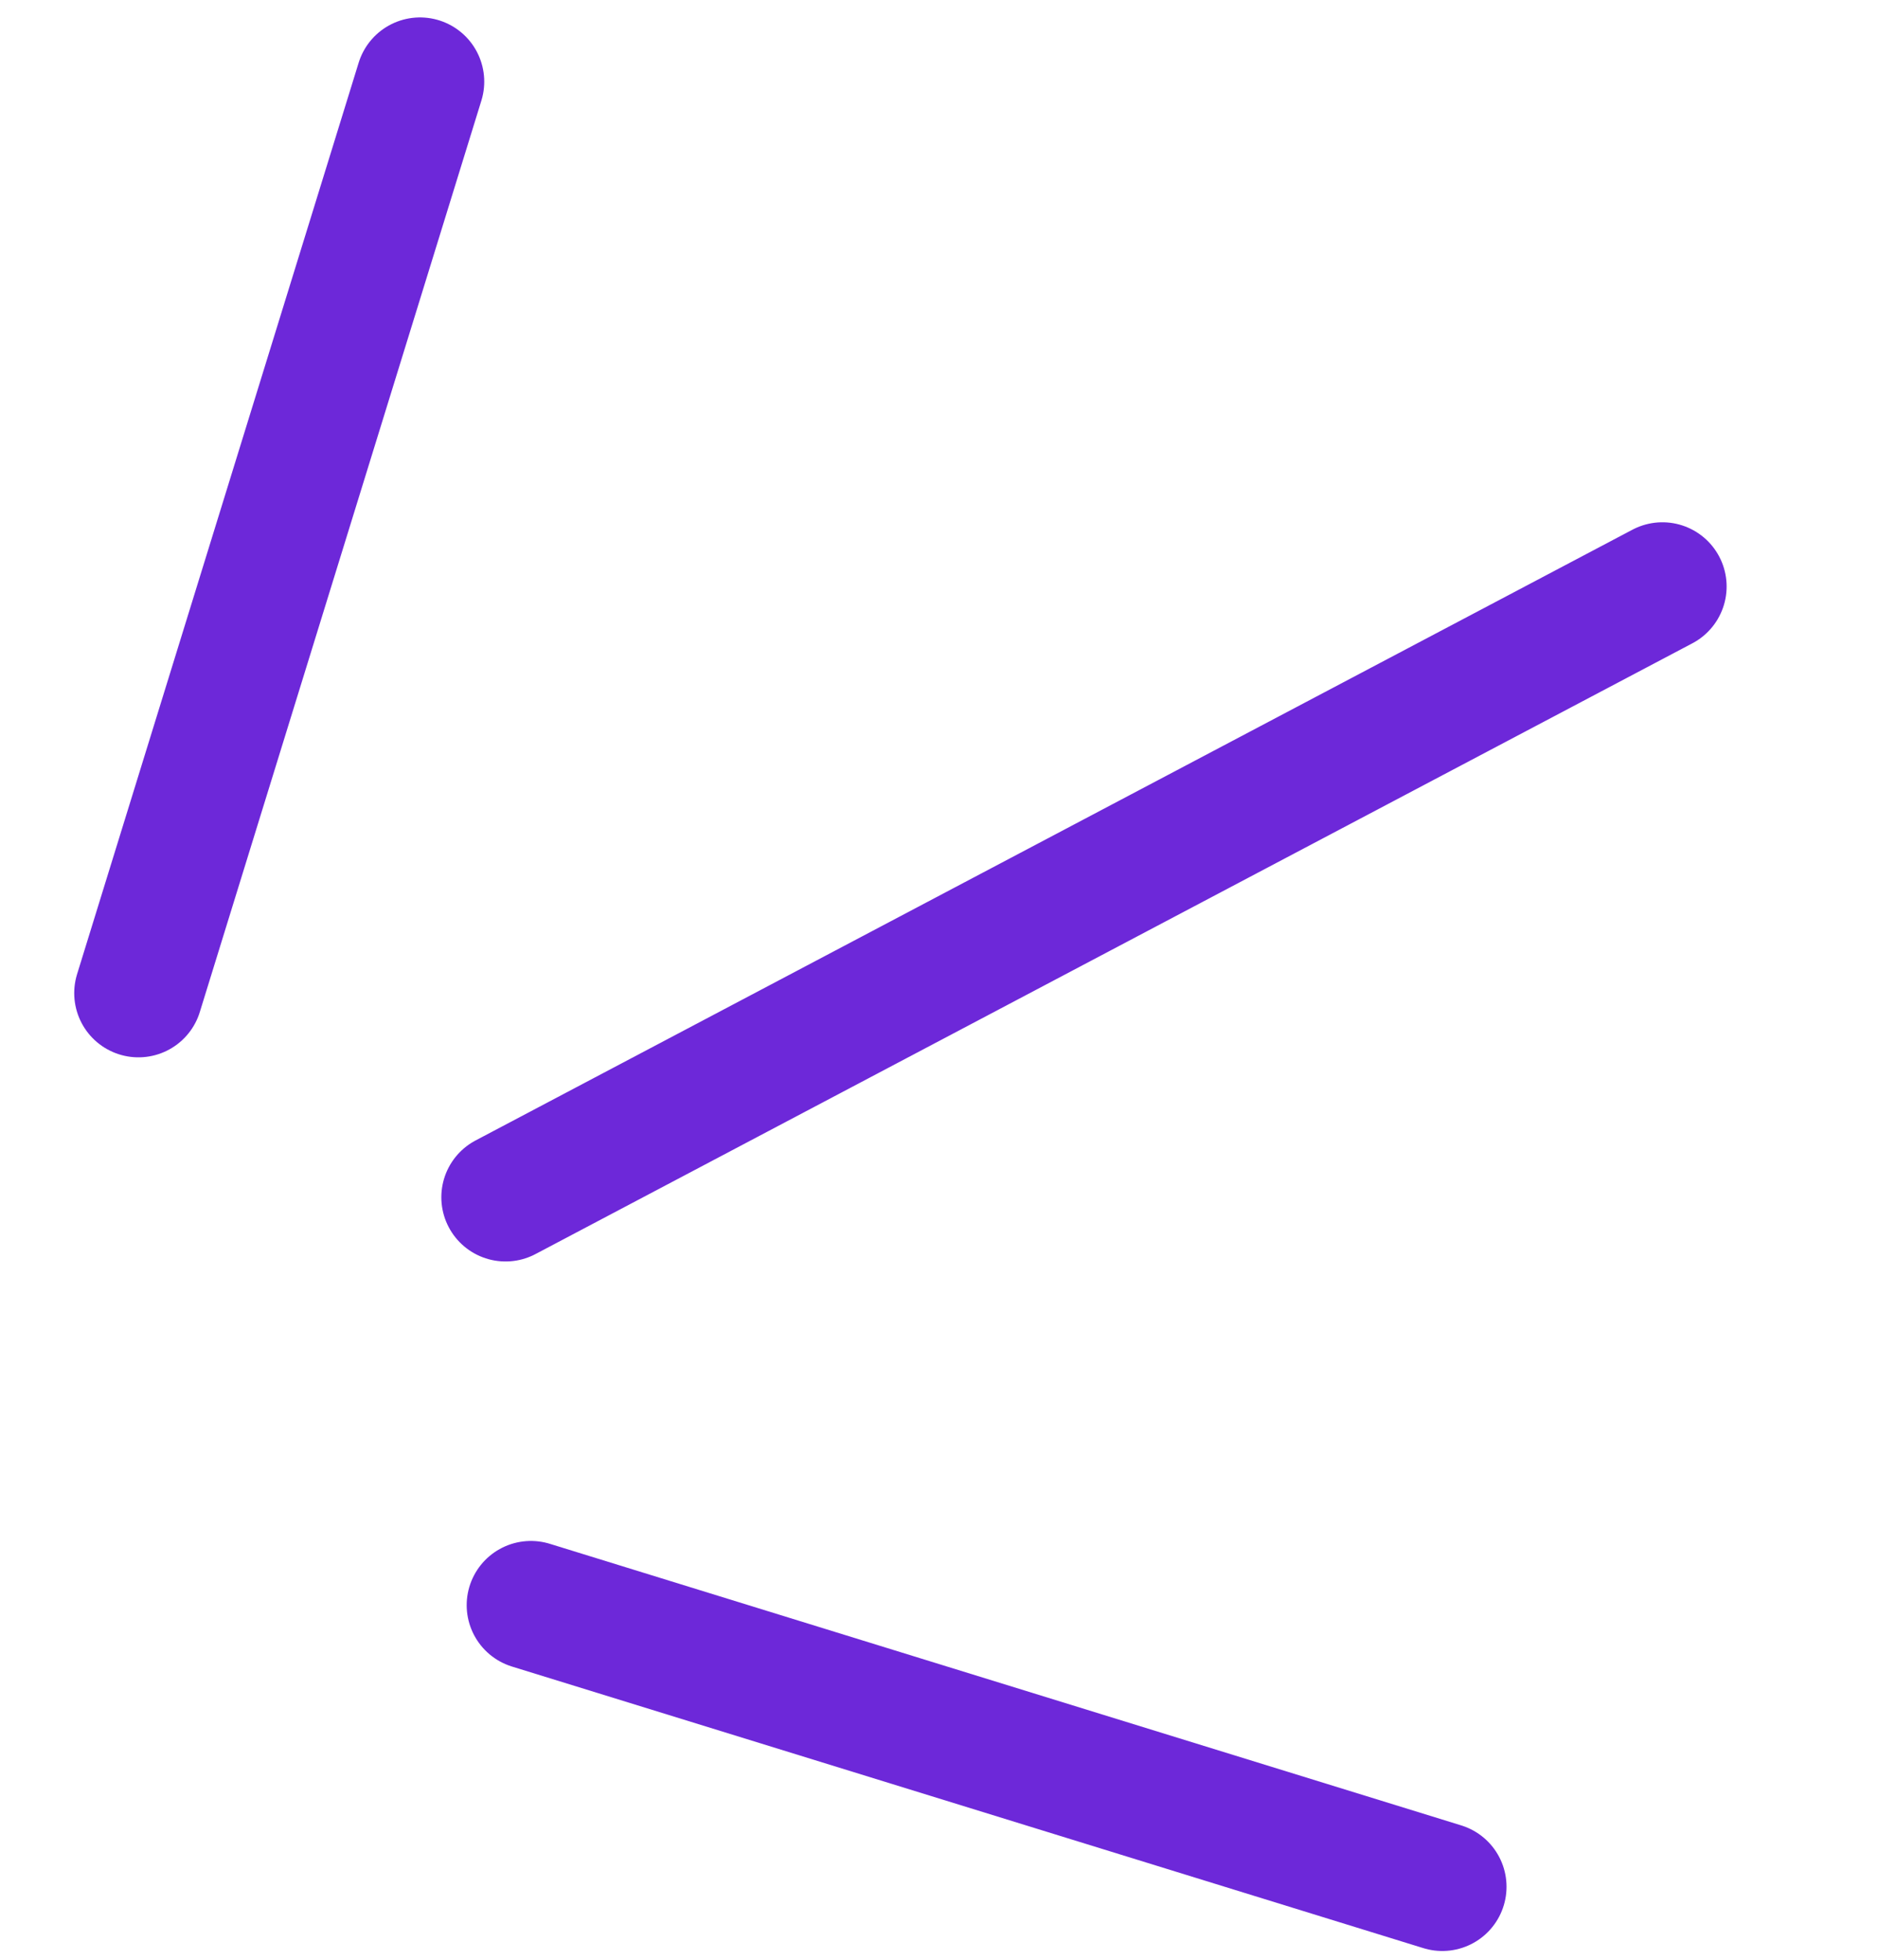 <svg width="46" height="48" viewBox="0 0 46 48" fill="none" xmlns="http://www.w3.org/2000/svg">
<path d="M13.004 39.315L35.328 46.212" stroke="#6D28D9" stroke-width="3.146" stroke-linecap="round"/>
<path d="M3.391 24.324L10.288 2" stroke="#6D28D9" stroke-width="3.146" stroke-linecap="round"/>
<path d="M12.383 29.324L40.719 14.365" stroke="#6D28D9" stroke-width="3.146" stroke-linecap="round"/>
</svg>
